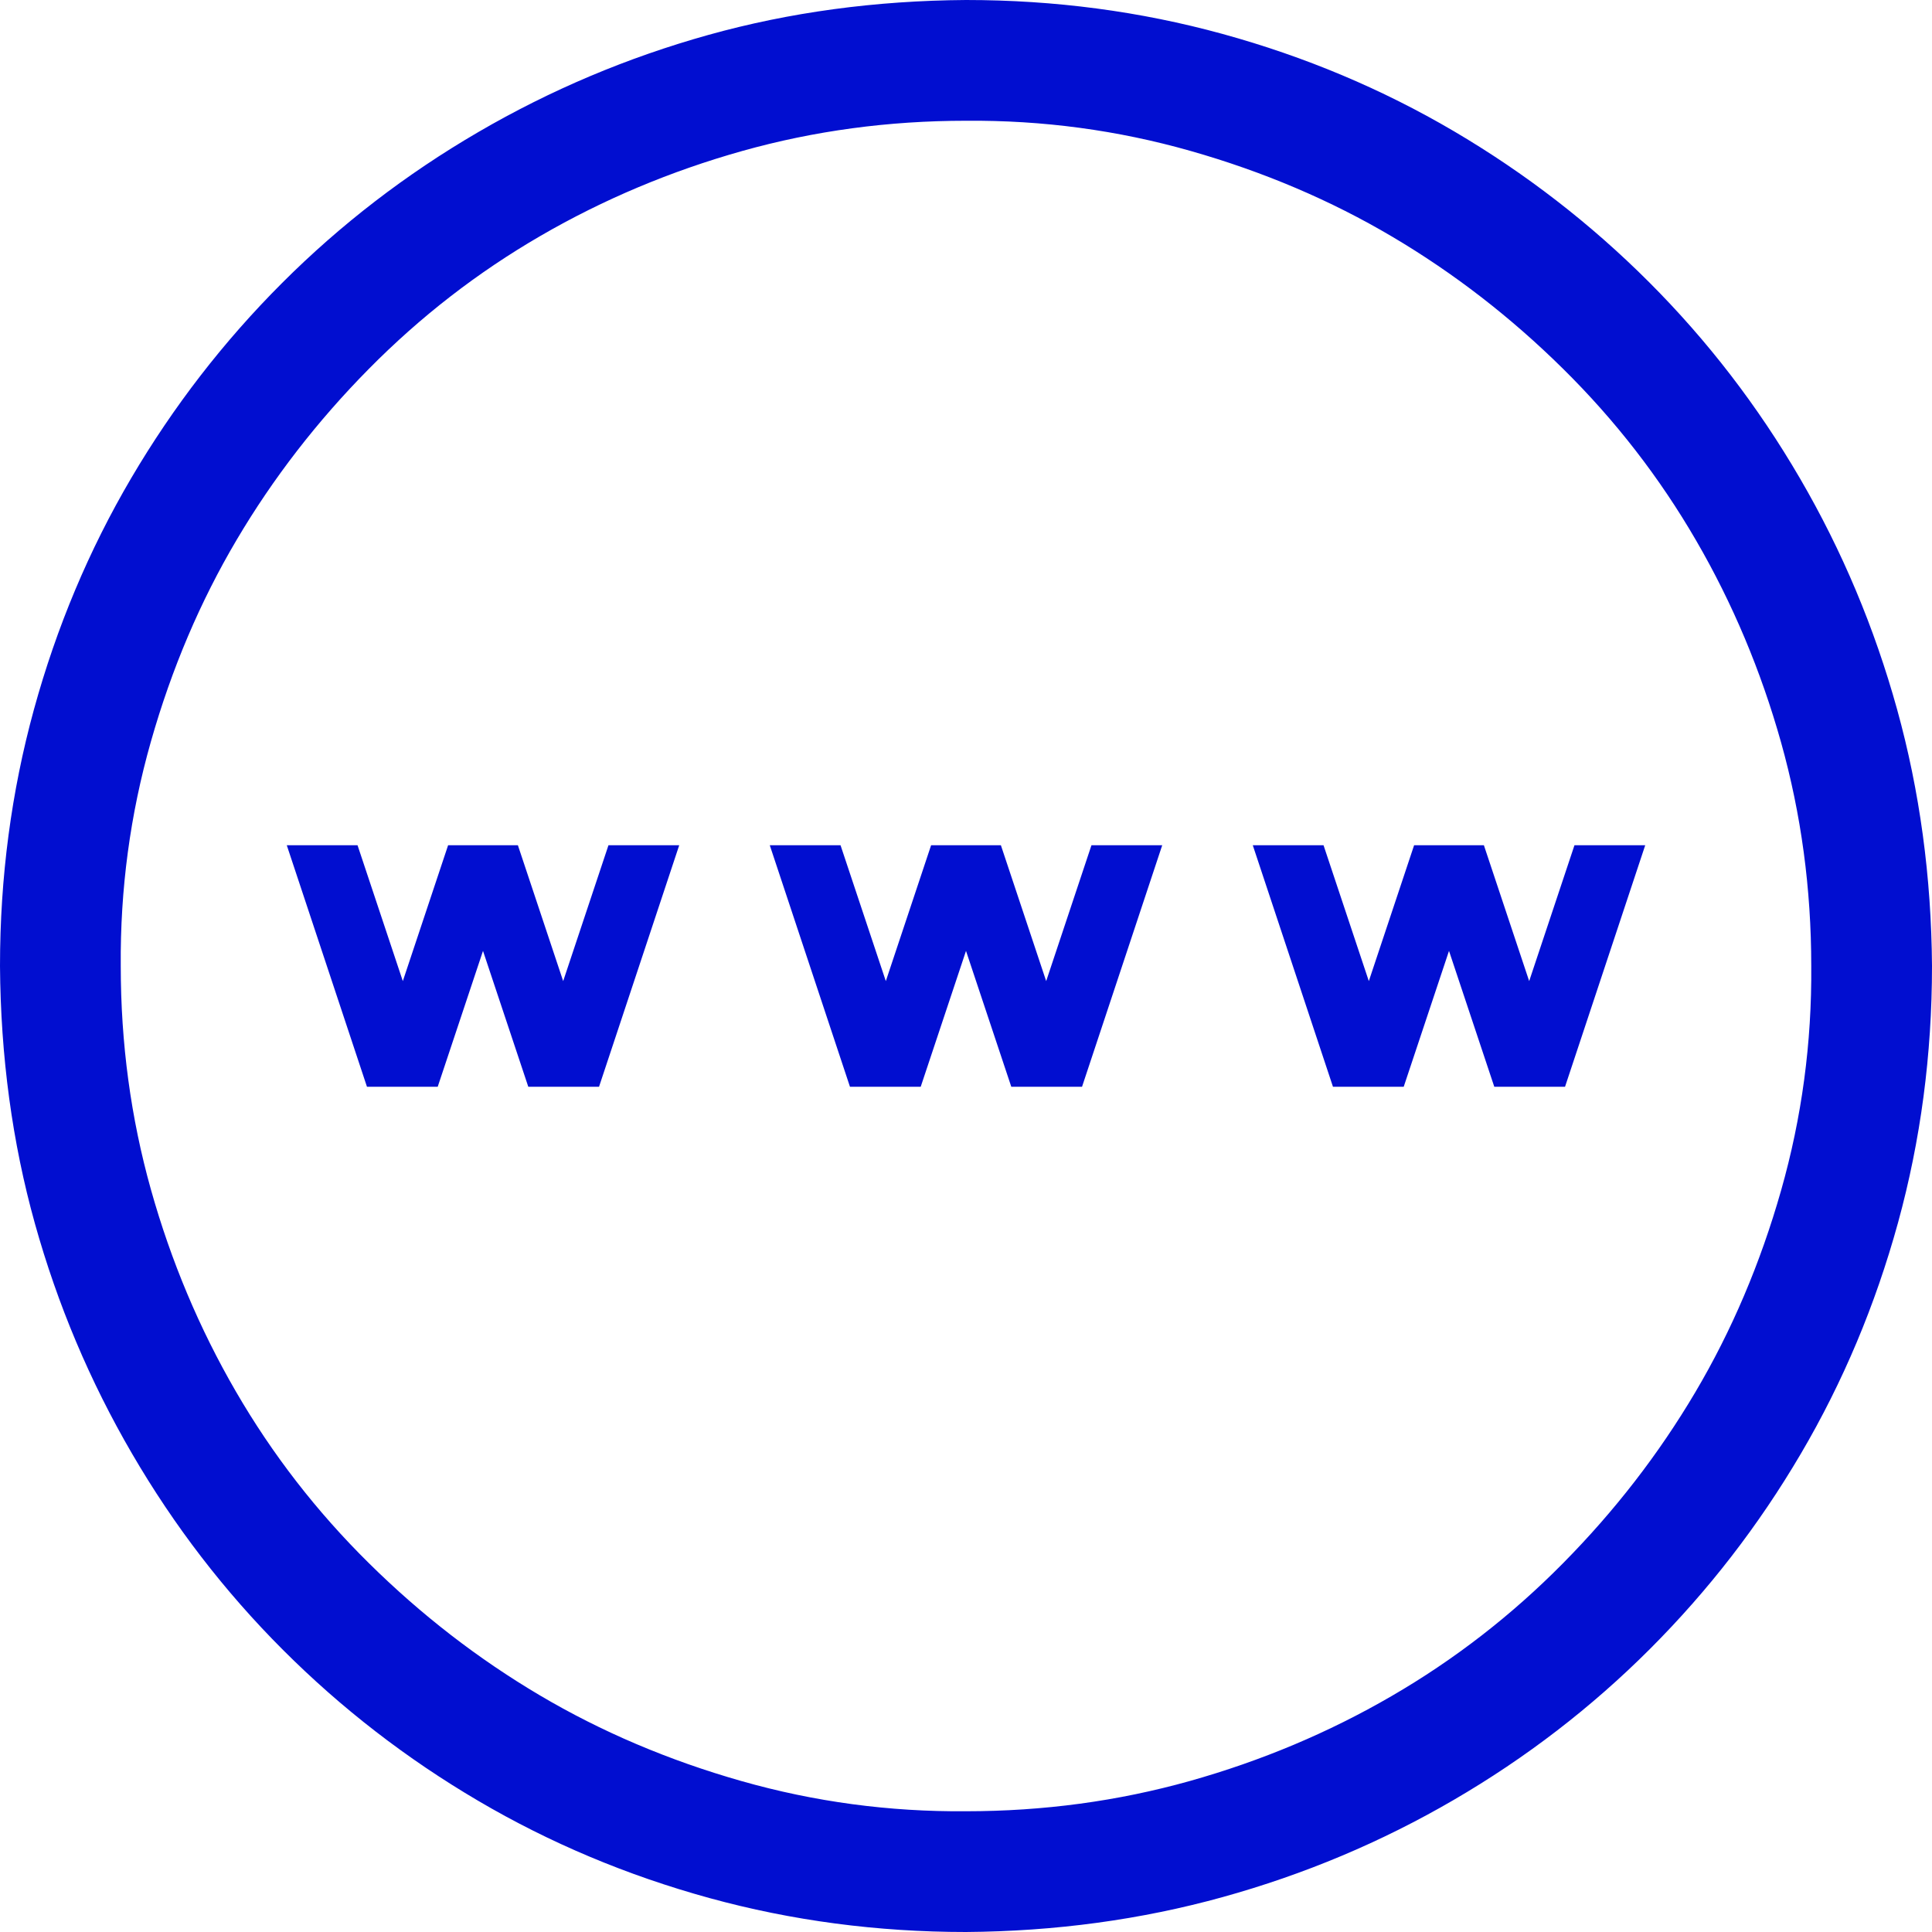 <svg xmlns="http://www.w3.org/2000/svg" width="66" height="66" viewBox="0 0 66 66" fill="none"><g clip-path="url(#clip0_378_2607)"><path d="M33 0C36.029 0 38.951 0.387 41.766 1.16C44.58 1.934 47.212 3.04 49.661 4.479C52.11 5.919 54.334 7.638 56.332 9.636C58.33 11.634 60.049 13.868 61.488 16.339C62.928 18.81 64.034 21.441 64.808 24.234C65.581 27.027 65.978 29.949 66 33C66 36.029 65.613 38.951 64.84 41.766C64.066 44.58 62.96 47.212 61.52 49.661C60.081 52.11 58.362 54.334 56.364 56.332C54.366 58.33 52.132 60.049 49.661 61.488C47.19 62.928 44.559 64.034 41.766 64.808C38.973 65.581 36.051 65.978 33 66C29.971 66 27.049 65.613 24.234 64.84C21.42 64.066 18.788 62.96 16.339 61.52C13.89 60.081 11.666 58.362 9.668 56.364C7.67 54.366 5.951 52.132 4.512 49.661C3.072 47.19 1.966 44.569 1.192 41.798C0.419 39.026 0.021 36.094 0 33C0 29.971 0.387 27.049 1.16 24.234C1.934 21.42 3.04 18.788 4.479 16.339C5.919 13.89 7.638 11.666 9.636 9.668C11.634 7.67 13.868 5.951 16.339 4.512C18.81 3.072 21.431 1.966 24.202 1.192C26.974 0.419 29.906 0.021 33 0ZM33 61.875C35.643 61.875 38.188 61.531 40.638 60.844C43.087 60.156 45.386 59.19 47.534 57.943C49.683 56.697 51.638 55.183 53.399 53.399C55.161 51.616 56.665 49.672 57.911 47.566C59.157 45.461 60.135 43.162 60.844 40.67C61.553 38.178 61.897 35.621 61.875 33C61.875 30.357 61.531 27.811 60.844 25.362C60.156 22.913 59.19 20.614 57.943 18.466C56.697 16.317 55.183 14.362 53.399 12.601C51.616 10.839 49.672 9.335 47.566 8.089C45.461 6.843 43.162 5.865 40.67 5.156C38.178 4.447 35.621 4.104 33 4.125C30.357 4.125 27.811 4.469 25.362 5.156C22.913 5.844 20.614 6.811 18.466 8.057C16.317 9.303 14.362 10.817 12.601 12.601C10.839 14.384 9.335 16.328 8.089 18.434C6.843 20.539 5.865 22.838 5.156 25.33C4.447 27.822 4.104 30.379 4.125 33C4.125 35.643 4.469 38.188 5.156 40.638C5.844 43.087 6.811 45.386 8.057 47.534C9.303 49.683 10.817 51.638 12.601 53.399C14.384 55.161 16.328 56.665 18.434 57.911C20.539 59.157 22.838 60.135 25.33 60.844C27.822 61.553 30.379 61.897 33 61.875ZM52.239 33.516L53.786 28.875H56.203L53.464 37.125H51.047L49.5 32.484L47.953 37.125H45.536L42.797 28.875H45.214L46.761 33.516L48.308 28.875H50.692L52.239 33.516ZM37.286 28.875H39.703L36.964 37.125H34.547L33 32.484L31.453 37.125H29.036L26.297 28.875H28.714L30.261 33.516L31.808 28.875H34.192L35.739 33.516L37.286 28.875ZM20.786 28.875H23.203L20.464 37.125H18.047L16.5 32.484L14.953 37.125H12.536L9.797 28.875H12.214L13.761 33.516L15.308 28.875H17.692L19.239 33.516L20.786 28.875Z" fill="#010ED0"></path></g><defs><clipPath id="clip0_378_2607"><rect width="66" height="66" fill="white"></rect></clipPath></defs></svg>